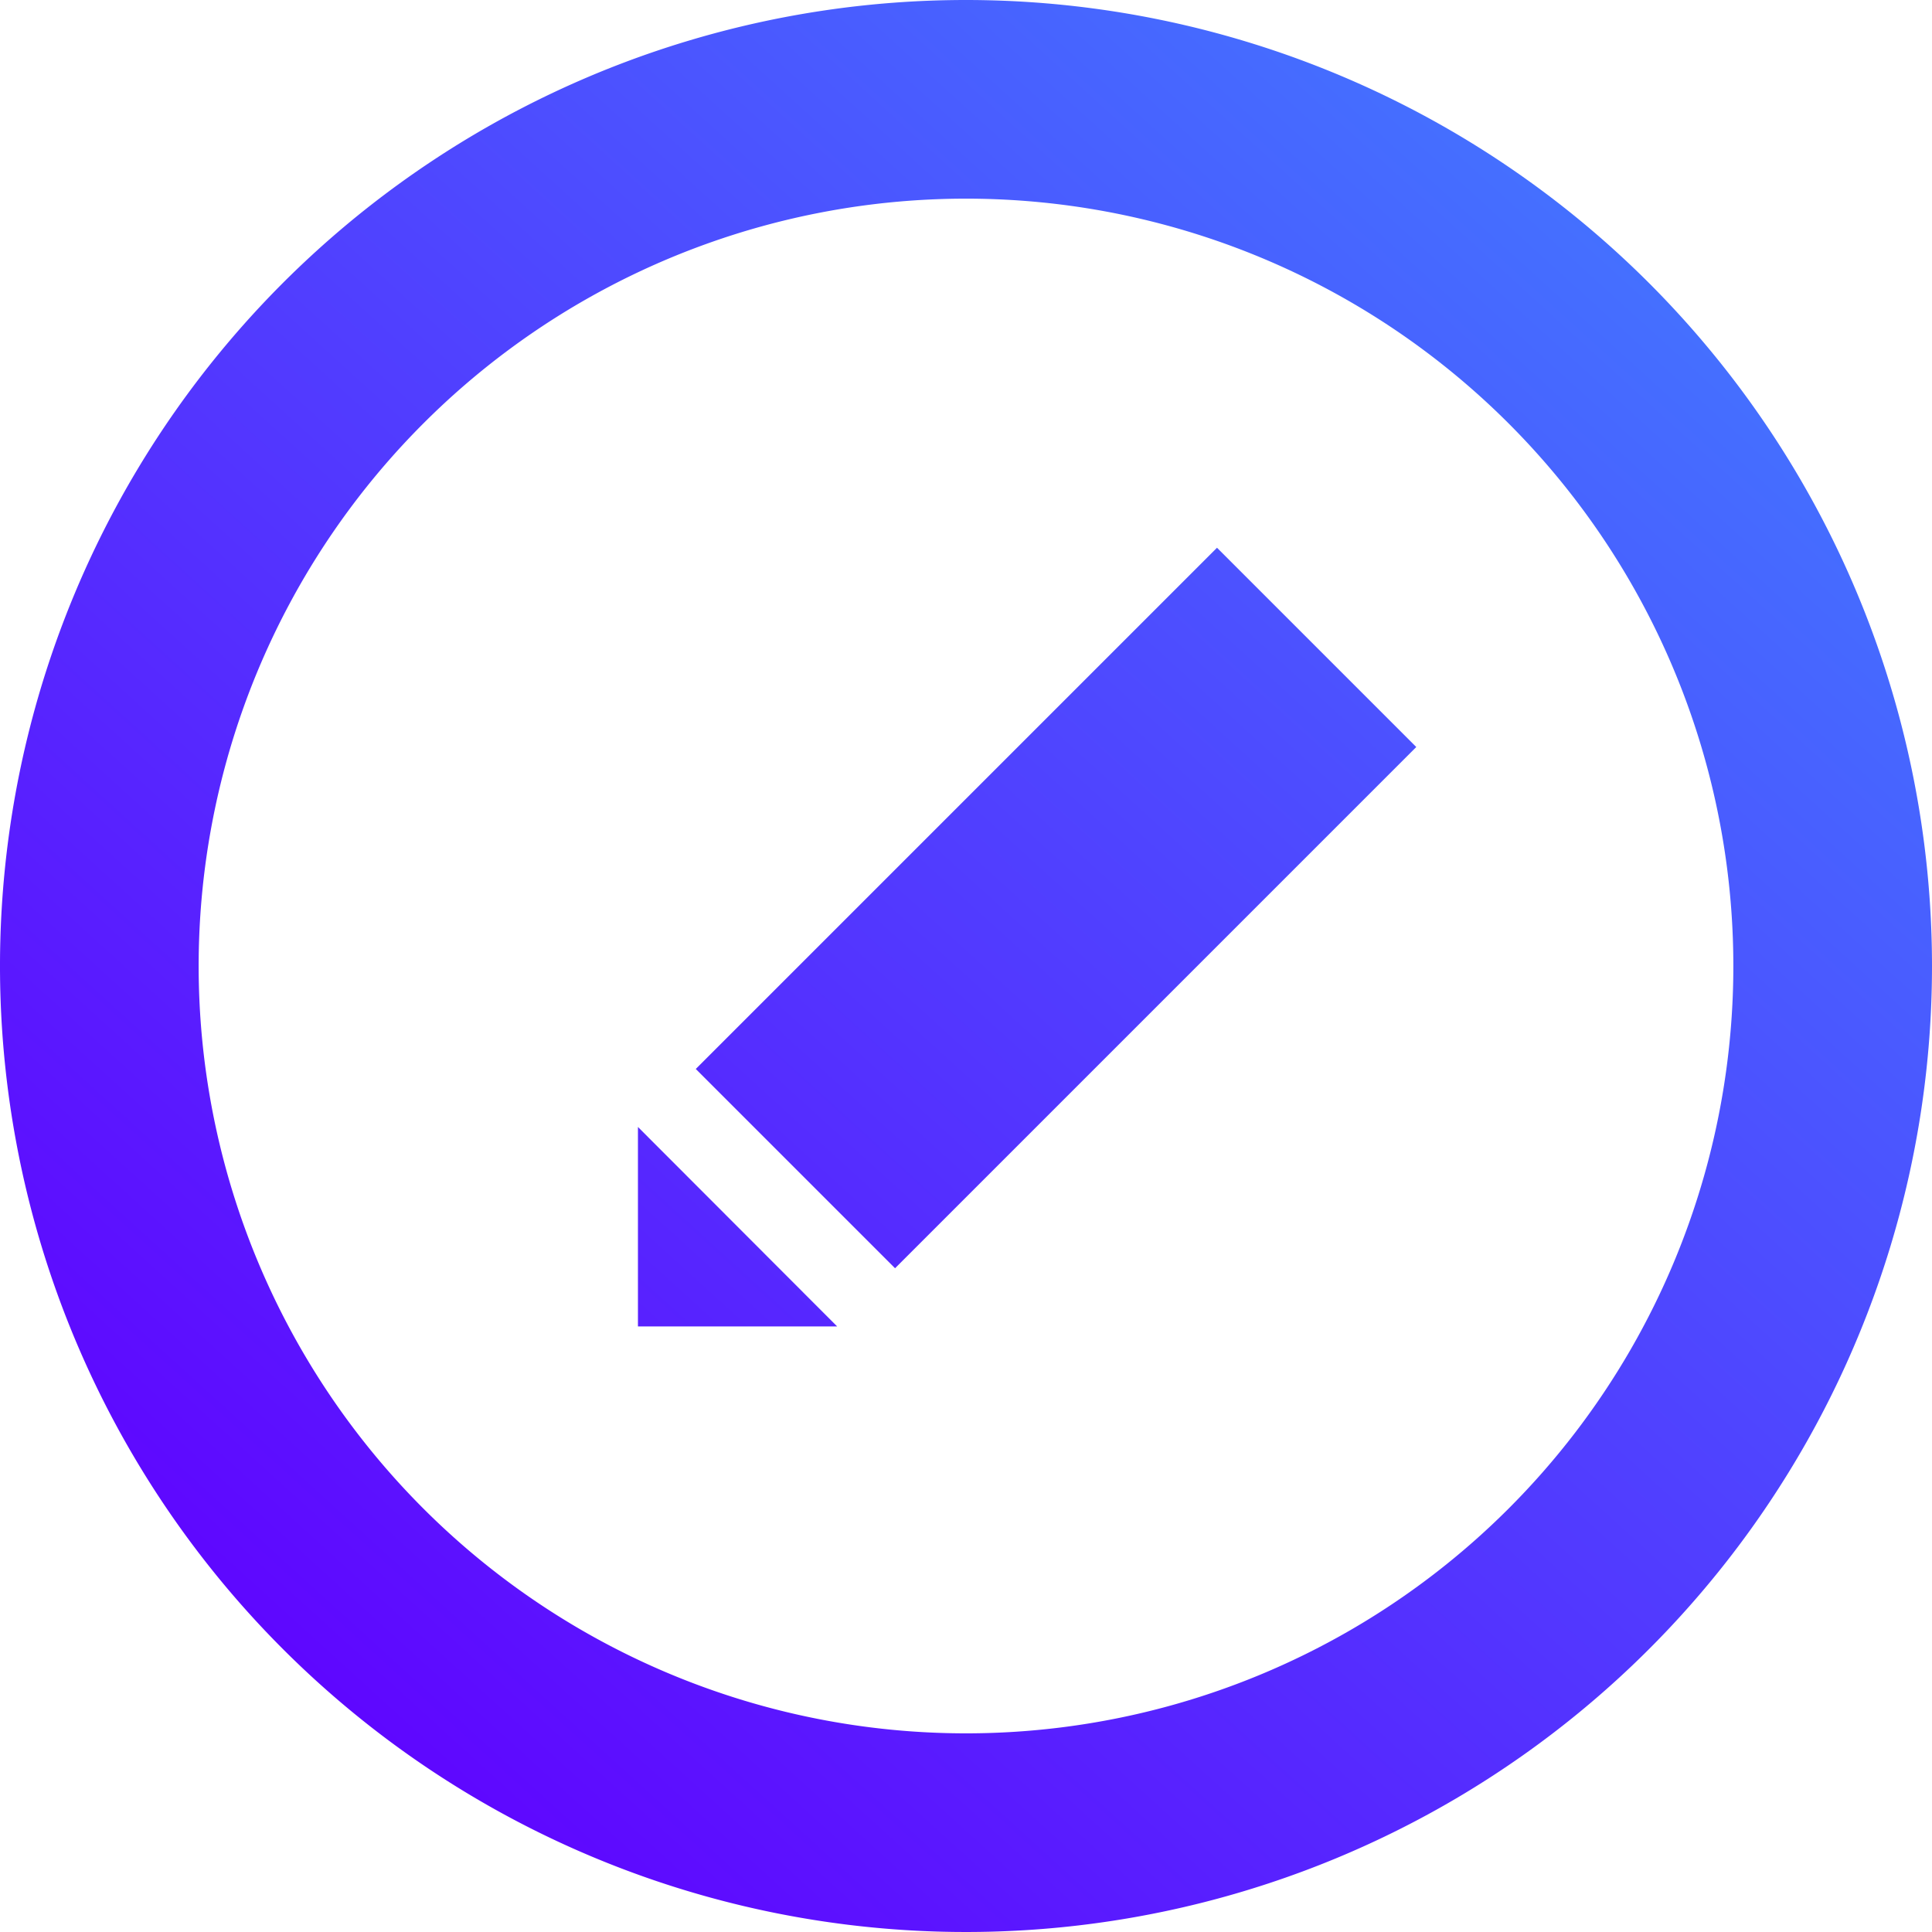 <svg xmlns="http://www.w3.org/2000/svg" xmlns:xlink="http://www.w3.org/1999/xlink" viewBox="0 0 72.26 72.26"><defs><style>.cls-1{fill:url(#Dégradé_sans_nom_324);}.cls-2{fill:url(#Dégradé_sans_nom_324-2);}.cls-3{fill:url(#Dégradé_sans_nom_324-3);}</style><linearGradient id="Dégradé_sans_nom_324" x1="8.64" y1="66.38" x2="63.03" y2="6.52" gradientUnits="userSpaceOnUse"><stop offset="0" stop-color="#6000ff"/><stop offset="1" stop-color="#4375ff"/></linearGradient><linearGradient id="Dégradé_sans_nom_324-2" x1="10.46" y1="65.93" x2="64.85" y2="6.06" gradientTransform="translate(-12.45 37.88) rotate(-45)" xlink:href="#Dégradé_sans_nom_324"/><linearGradient id="Dégradé_sans_nom_324-3" x1="8.94" y1="66.41" x2="63.33" y2="6.54" xlink:href="#Dégradé_sans_nom_324"/></defs><g id="Calque_2" data-name="Calque 2"><g id="Calque_1-2" data-name="Calque 1"><path class="cls-1" d="M36.13,0A36.13,36.13,0,1,0,72.26,36.13,36.14,36.14,0,0,0,36.13,0Zm0,64.83a28.7,28.7,0,1,1,28.7-28.7h0A28.7,28.7,0,0,1,36.13,64.83Z"/><rect class="cls-2" x="34.22" y="20.18" width="10.54" height="27.57" transform="translate(35.59 -17.98) rotate(45)"/><polygon class="cls-3" points="23.86 42.15 31.31 49.61 23.86 49.61 23.86 42.15"/></g></g></svg>